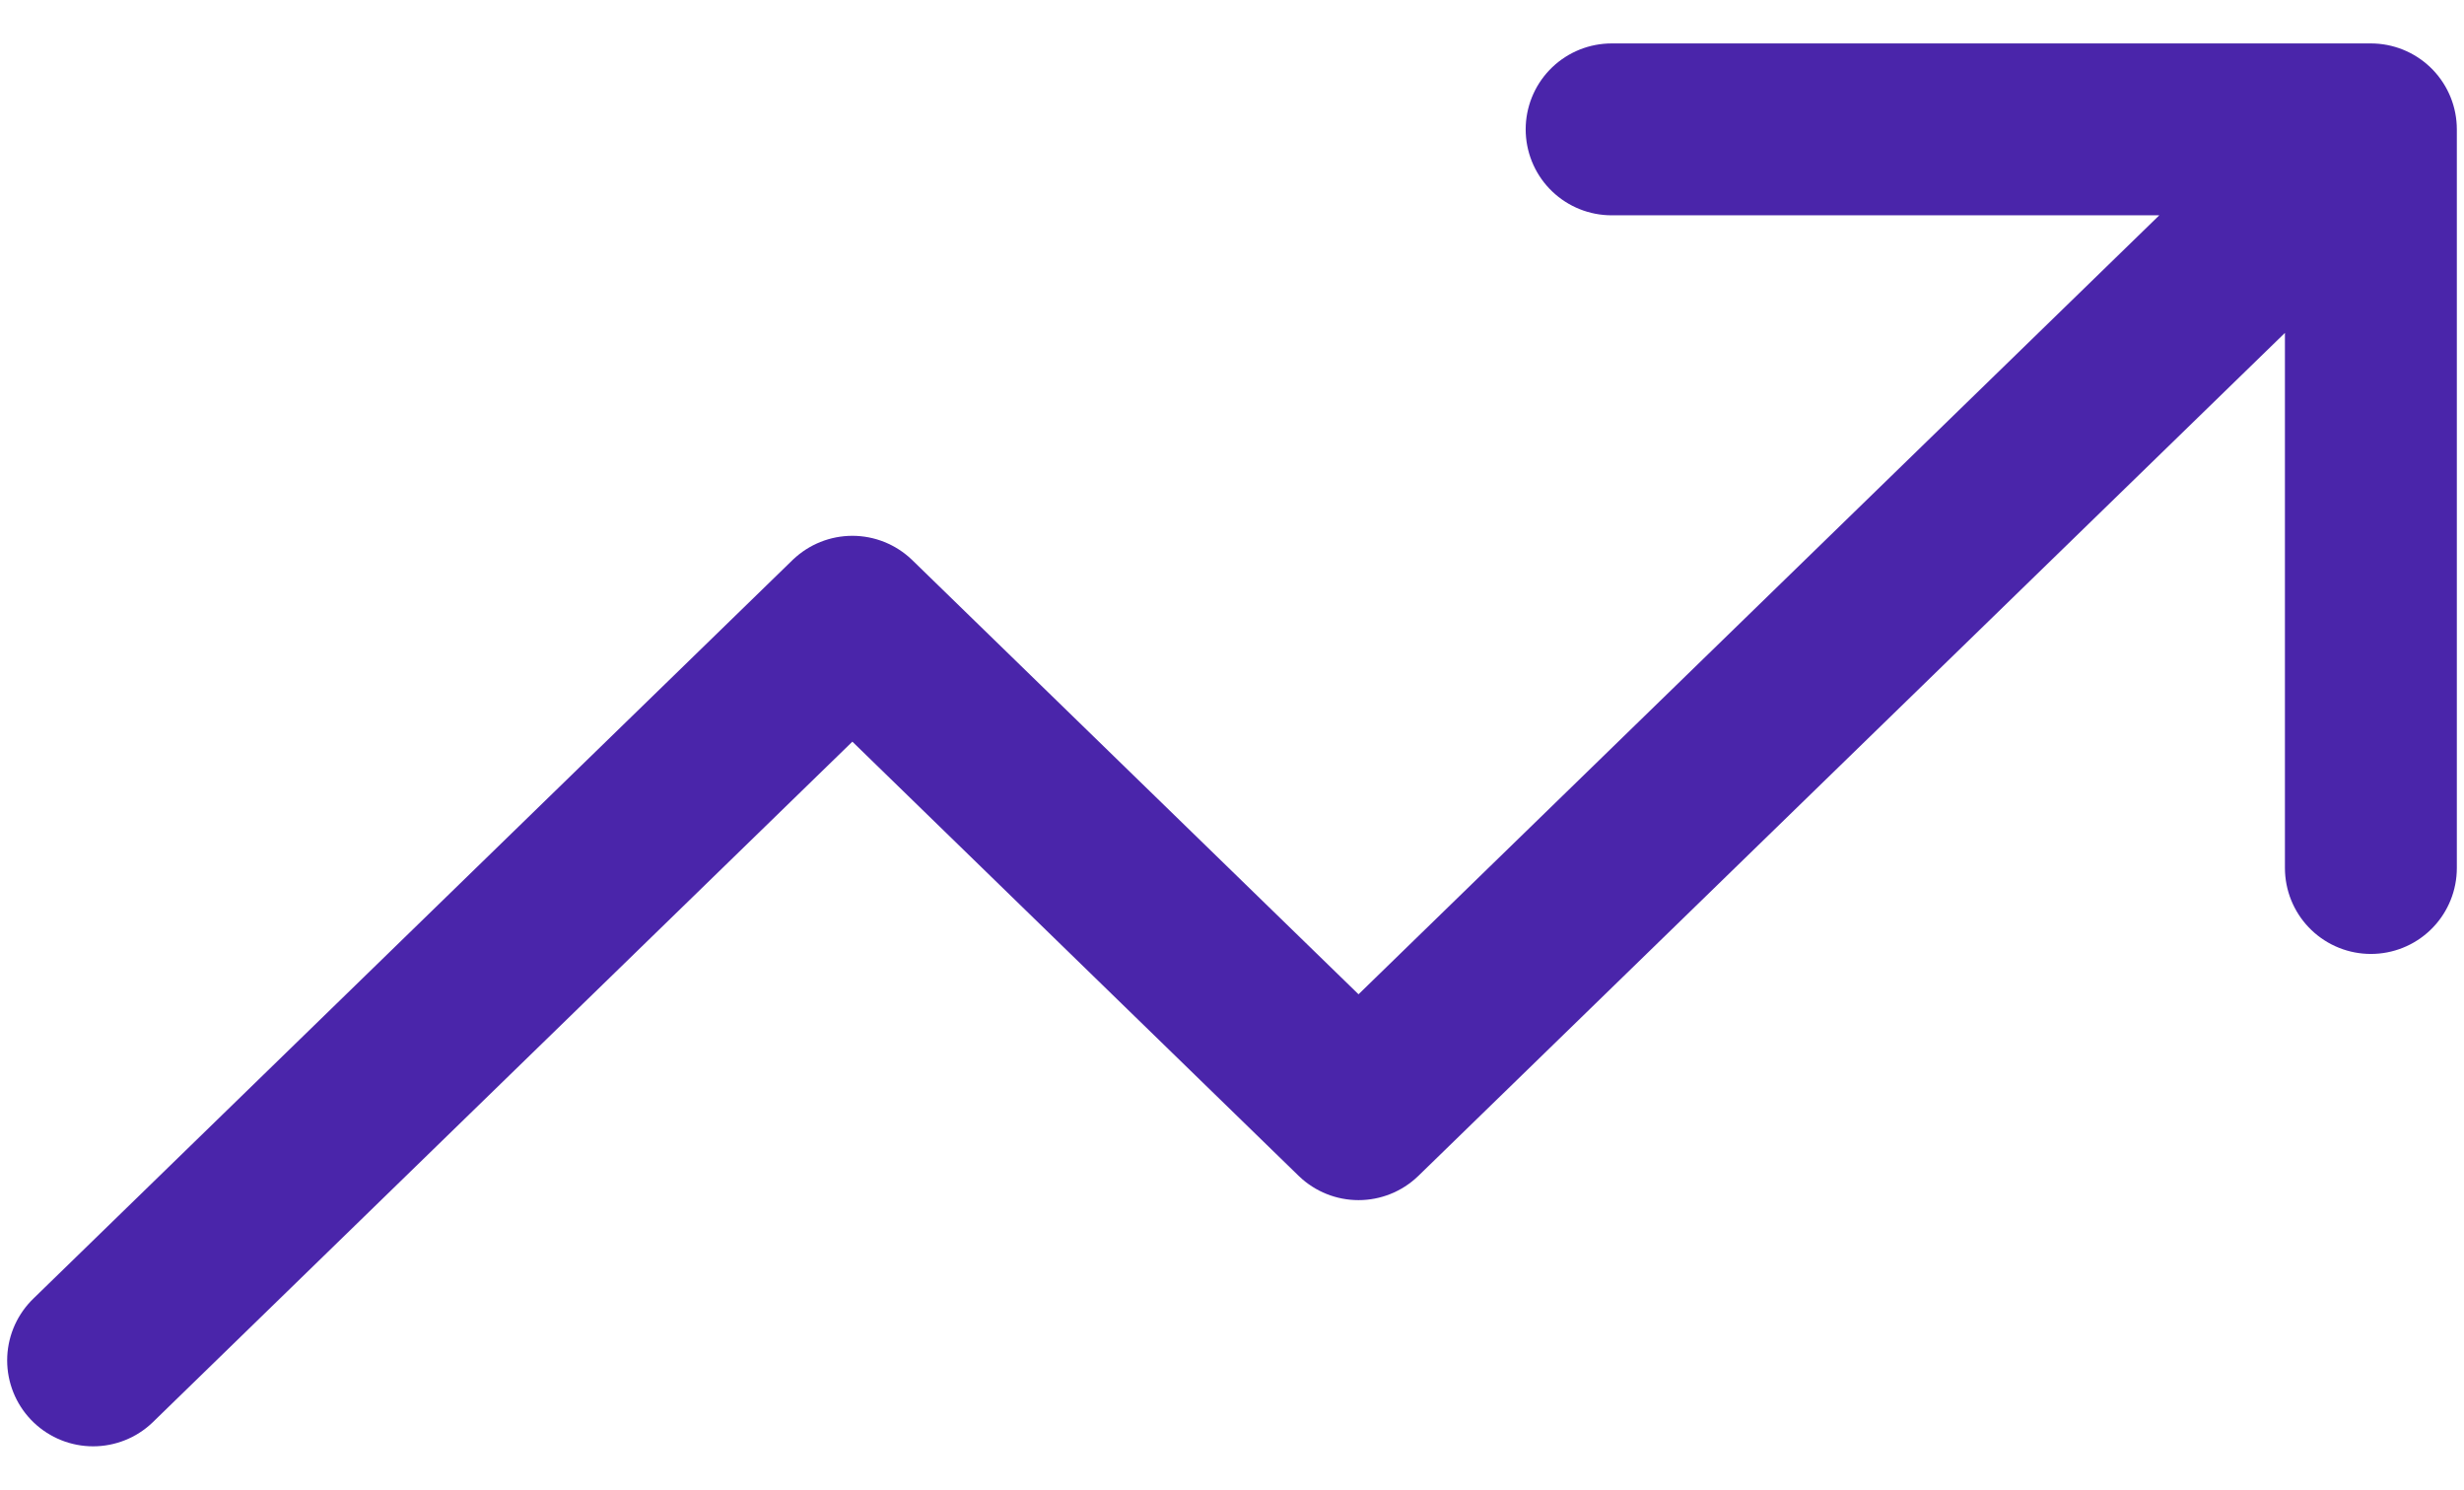 <svg width="43" height="26" viewBox="0 0 43 26" fill="none" xmlns="http://www.w3.org/2000/svg">
<path d="M41.375 2.258L23.708 19.447L14.875 10.852L1.625 23.744M41.375 2.258H28.125M41.375 2.258V15.15" stroke="#4A25AA" stroke-width="3" stroke-linecap="round" stroke-linejoin="round"/>
</svg>
